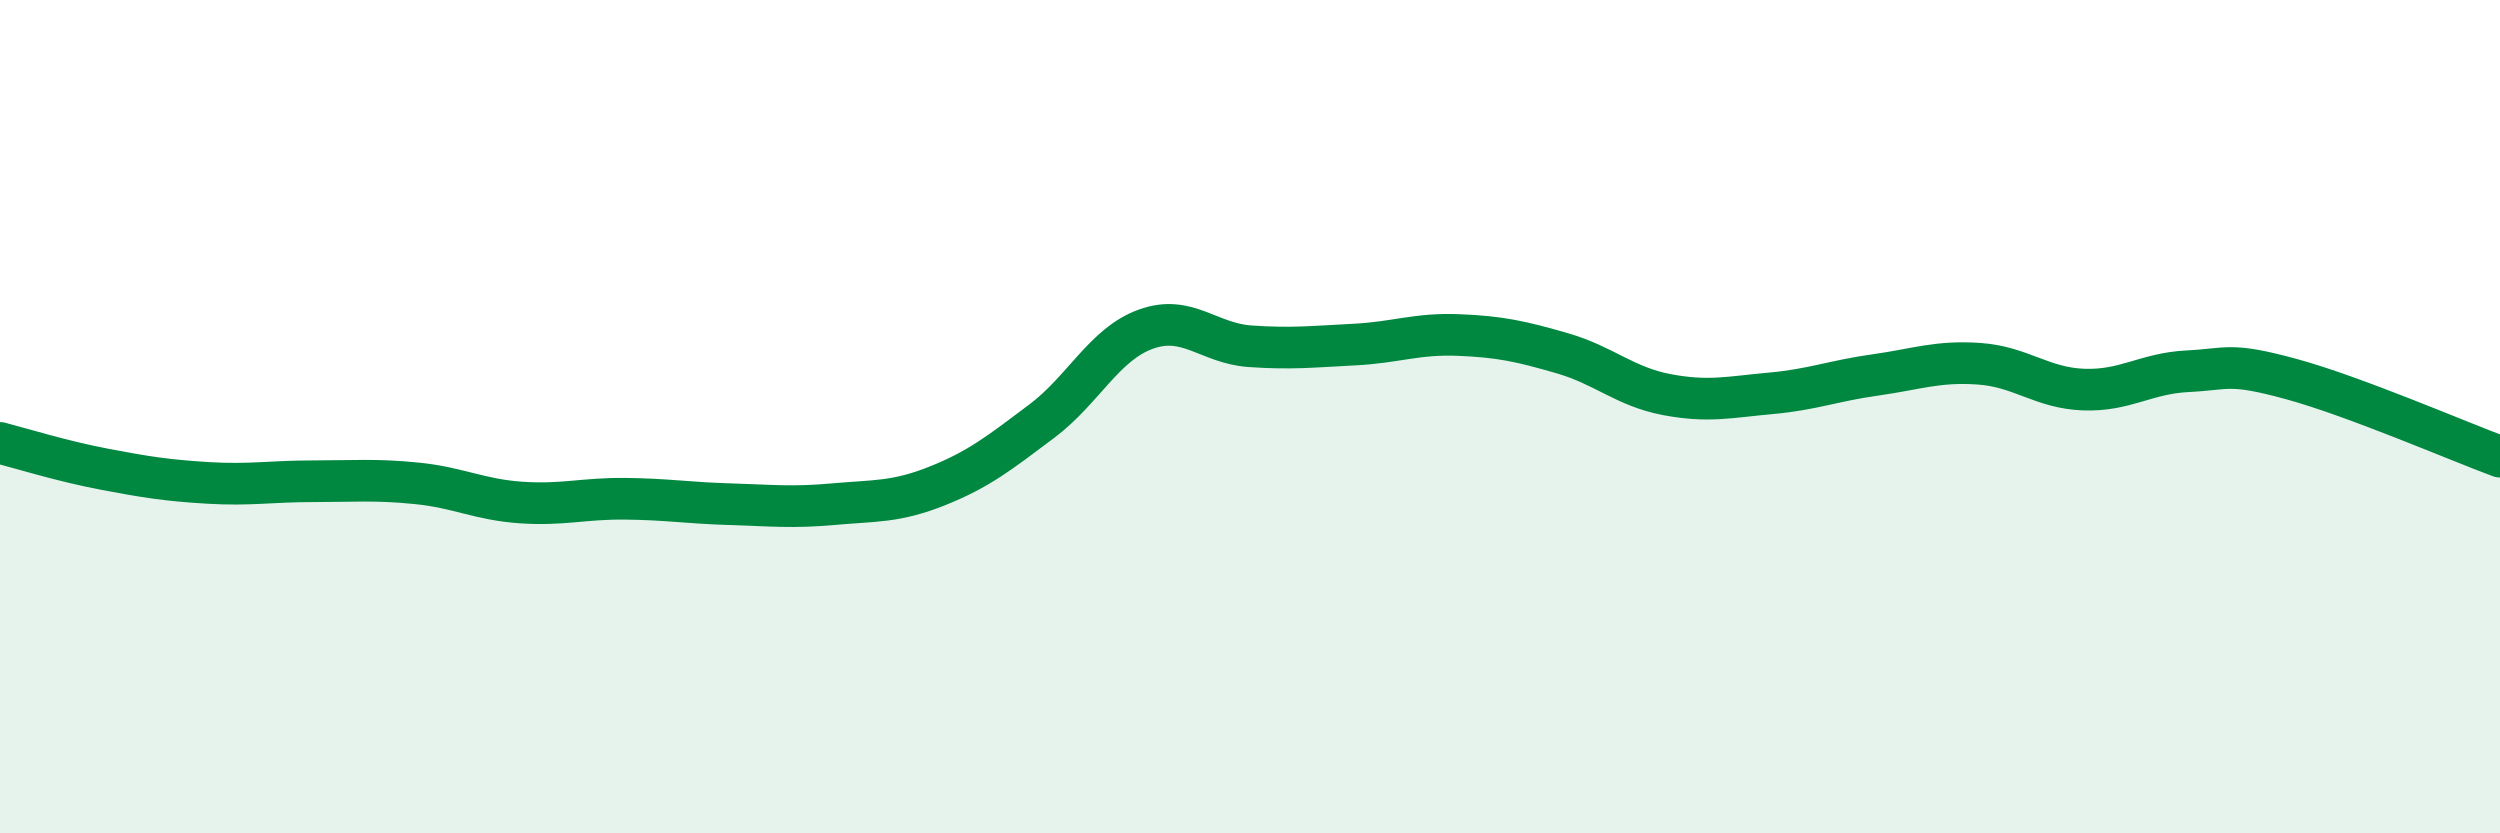 
    <svg width="60" height="20" viewBox="0 0 60 20" xmlns="http://www.w3.org/2000/svg">
      <path
        d="M 0,10.63 C 0.5,10.76 1.5,11.07 2.5,11.26 C 3.5,11.45 4,11.53 5,11.59 C 6,11.65 6.5,11.55 7.5,11.55 C 8.5,11.55 9,11.5 10,11.6 C 11,11.7 11.5,11.99 12.5,12.06 C 13.5,12.13 14,11.96 15,11.97 C 16,11.98 16.5,12.07 17.5,12.1 C 18.5,12.13 19,12.19 20,12.1 C 21,12.01 21.5,12.06 22.5,11.66 C 23.5,11.26 24,10.86 25,10.11 C 26,9.36 26.5,8.26 27.5,7.9 C 28.5,7.54 29,8.24 30,8.31 C 31,8.38 31.5,8.32 32.5,8.27 C 33.5,8.22 34,8 35,8.04 C 36,8.08 36.5,8.19 37.5,8.48 C 38.5,8.77 39,9.28 40,9.47 C 41,9.66 41.5,9.53 42.5,9.44 C 43.5,9.35 44,9.14 45,9 C 46,8.86 46.5,8.66 47.5,8.73 C 48.5,8.8 49,9.31 50,9.35 C 51,9.39 51.5,8.96 52.5,8.91 C 53.5,8.86 53.5,8.69 55,9.1 C 56.5,9.51 59,10.59 60,10.96L60 20L0 20Z"
        fill="#008740"
        opacity="0.1"
        stroke-linecap="round"
        stroke-linejoin="round"
      />
      <path
        d="M 0,10.63 C 0.5,10.76 1.5,11.07 2.5,11.26 C 3.5,11.45 4,11.53 5,11.59 C 6,11.65 6.5,11.55 7.5,11.55 C 8.5,11.55 9,11.5 10,11.6 C 11,11.7 11.5,11.99 12.5,12.06 C 13.5,12.13 14,11.96 15,11.97 C 16,11.98 16.5,12.07 17.5,12.1 C 18.5,12.13 19,12.19 20,12.1 C 21,12.01 21.5,12.06 22.5,11.66 C 23.5,11.26 24,10.86 25,10.11 C 26,9.36 26.5,8.26 27.5,7.9 C 28.5,7.54 29,8.24 30,8.31 C 31,8.38 31.5,8.32 32.5,8.27 C 33.5,8.22 34,8 35,8.04 C 36,8.08 36.5,8.19 37.5,8.48 C 38.5,8.77 39,9.28 40,9.47 C 41,9.66 41.5,9.53 42.5,9.44 C 43.5,9.35 44,9.14 45,9 C 46,8.86 46.5,8.66 47.5,8.73 C 48.5,8.8 49,9.31 50,9.35 C 51,9.39 51.5,8.96 52.5,8.91 C 53.5,8.86 53.5,8.69 55,9.1 C 56.5,9.51 59,10.59 60,10.96"
        stroke="#008740"
        stroke-width="1"
        fill="none"
        stroke-linecap="round"
        stroke-linejoin="round"
      />
    </svg>
  